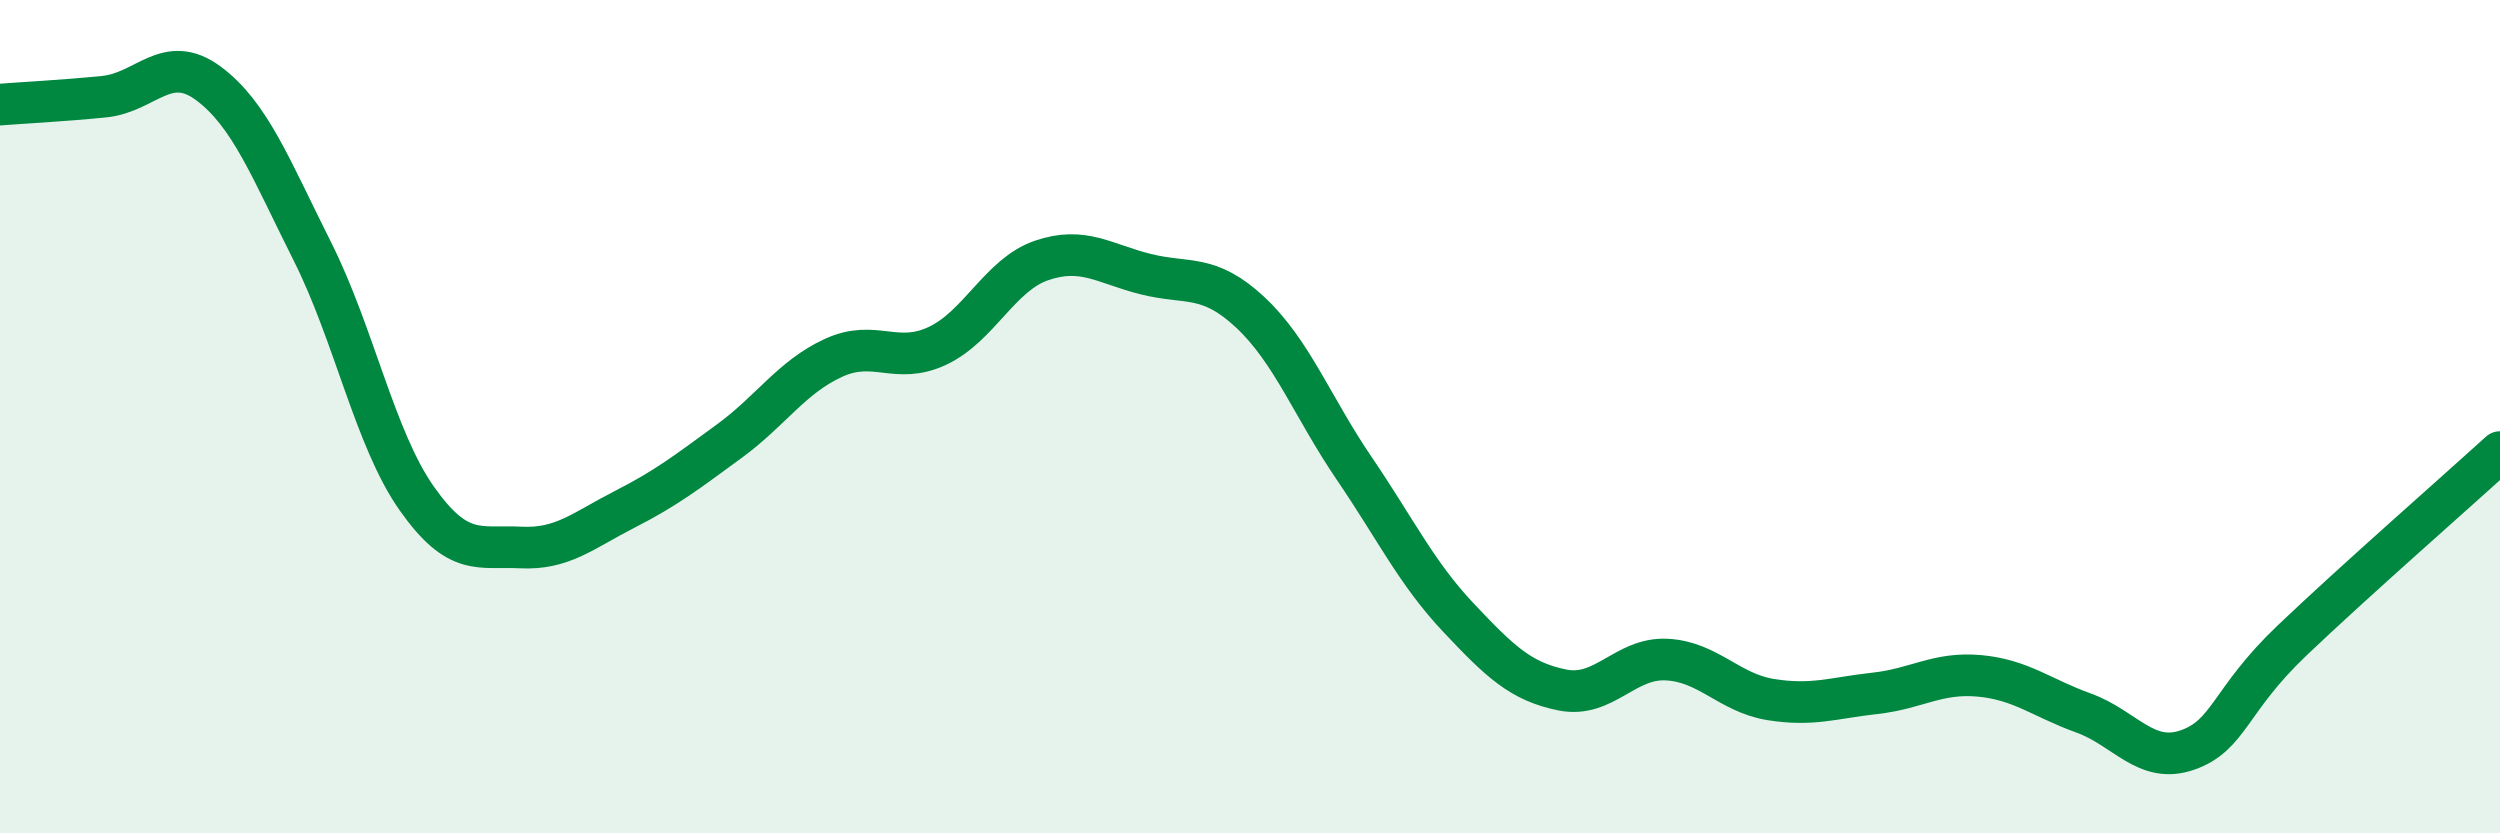 
    <svg width="60" height="20" viewBox="0 0 60 20" xmlns="http://www.w3.org/2000/svg">
      <path
        d="M 0,2.51 C 0.5,2.47 1.5,2.42 2.5,2.32 C 3.5,2.22 4,1.26 5,2 C 6,2.74 6.5,4.05 7.5,6.04 C 8.5,8.03 9,10.54 10,11.96 C 11,13.38 11.5,13.09 12.5,13.14 C 13.5,13.19 14,12.73 15,12.22 C 16,11.71 16.5,11.32 17.5,10.59 C 18.5,9.86 19,9.05 20,8.59 C 21,8.13 21.5,8.77 22.5,8.3 C 23.5,7.83 24,6.59 25,6.25 C 26,5.91 26.5,6.33 27.5,6.58 C 28.5,6.83 29,6.56 30,7.49 C 31,8.42 31.5,9.77 32.5,11.24 C 33.5,12.71 34,13.76 35,14.82 C 36,15.88 36.5,16.36 37.5,16.56 C 38.5,16.76 39,15.78 40,15.83 C 41,15.88 41.5,16.63 42.5,16.79 C 43.5,16.95 44,16.75 45,16.64 C 46,16.53 46.5,16.13 47.5,16.22 C 48.5,16.31 49,16.75 50,17.11 C 51,17.47 51.5,18.35 52.5,18 C 53.5,17.65 53.5,16.81 55,15.38 C 56.5,13.95 59,11.76 60,10.85L60 20L0 20Z"
        fill="#008740"
        opacity="0.1"
        stroke-linecap="round"
        stroke-linejoin="round"
      />
      <path
        d="M 0,2.51 C 0.5,2.47 1.5,2.42 2.5,2.32 C 3.5,2.22 4,1.26 5,2 C 6,2.74 6.5,4.05 7.5,6.04 C 8.5,8.03 9,10.54 10,11.96 C 11,13.38 11.5,13.09 12.5,13.14 C 13.5,13.19 14,12.73 15,12.22 C 16,11.71 16.5,11.32 17.5,10.59 C 18.5,9.86 19,9.05 20,8.59 C 21,8.13 21.5,8.77 22.5,8.3 C 23.5,7.83 24,6.59 25,6.25 C 26,5.91 26.5,6.33 27.5,6.58 C 28.5,6.83 29,6.56 30,7.49 C 31,8.42 31.5,9.77 32.5,11.24 C 33.5,12.71 34,13.76 35,14.82 C 36,15.88 36.5,16.36 37.5,16.56 C 38.5,16.76 39,15.78 40,15.83 C 41,15.88 41.5,16.63 42.5,16.79 C 43.5,16.95 44,16.75 45,16.64 C 46,16.53 46.5,16.13 47.5,16.22 C 48.5,16.31 49,16.75 50,17.11 C 51,17.47 51.5,18.35 52.5,18 C 53.5,17.65 53.5,16.81 55,15.38 C 56.5,13.95 59,11.76 60,10.85"
        stroke="#008740"
        stroke-width="1"
        fill="none"
        stroke-linecap="round"
        stroke-linejoin="round"
      />
    </svg>
  